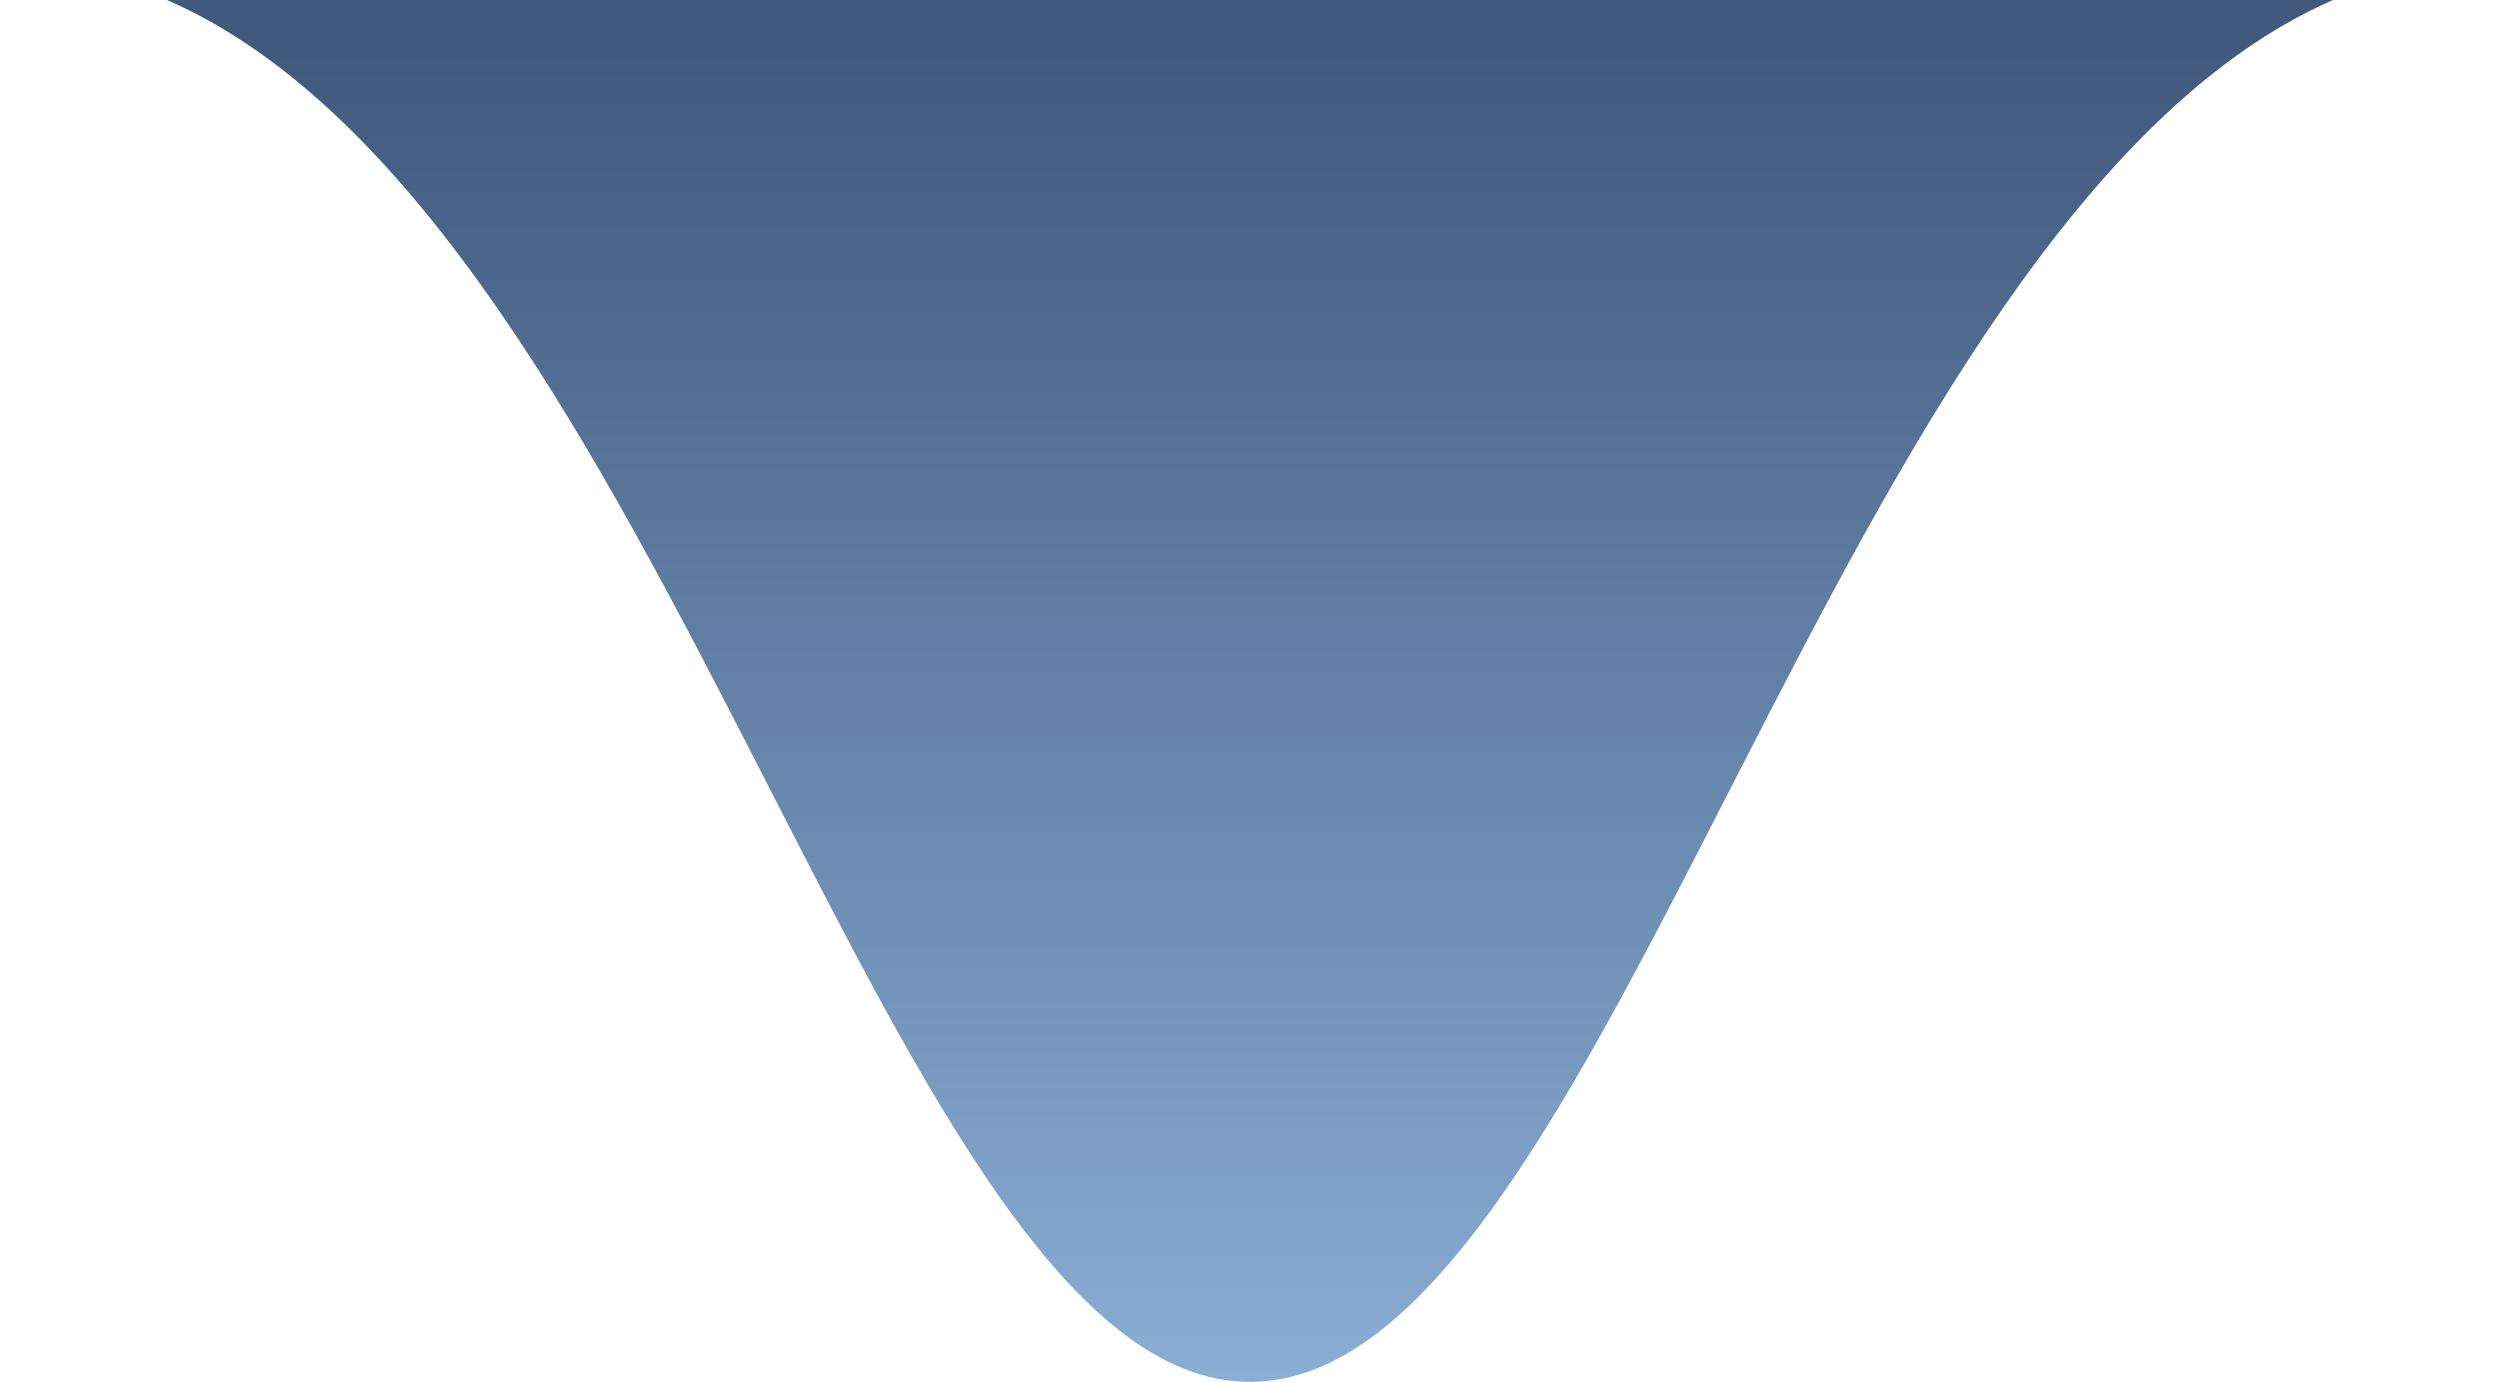 <svg xmlns="http://www.w3.org/2000/svg" xmlns:xlink="http://www.w3.org/1999/xlink" id="Calque_1" viewBox="0 0 39.82 22.01"><defs><style>.cls-1{fill:url(#Dégradé_sans_nom_143);opacity:.8;}</style><linearGradient id="D&#xE9;grad&#xE9;_sans_nom_143" x1="-61.51" y1="-11.52" x2="-61.51" y2="10.37" gradientTransform="translate(-41.6 11.08) rotate(-180)" gradientUnits="userSpaceOnUse"><stop offset="0" stop-color="#6e9ccc"></stop><stop offset="1" stop-color="#112f5c"></stop></linearGradient></defs><path class="cls-1" d="M37.16,0c-8,3.5-11.51,22.01-17.25,22.01-5.74,0-9.25-18.52-17.25-22.01H37.16Z"></path></svg>